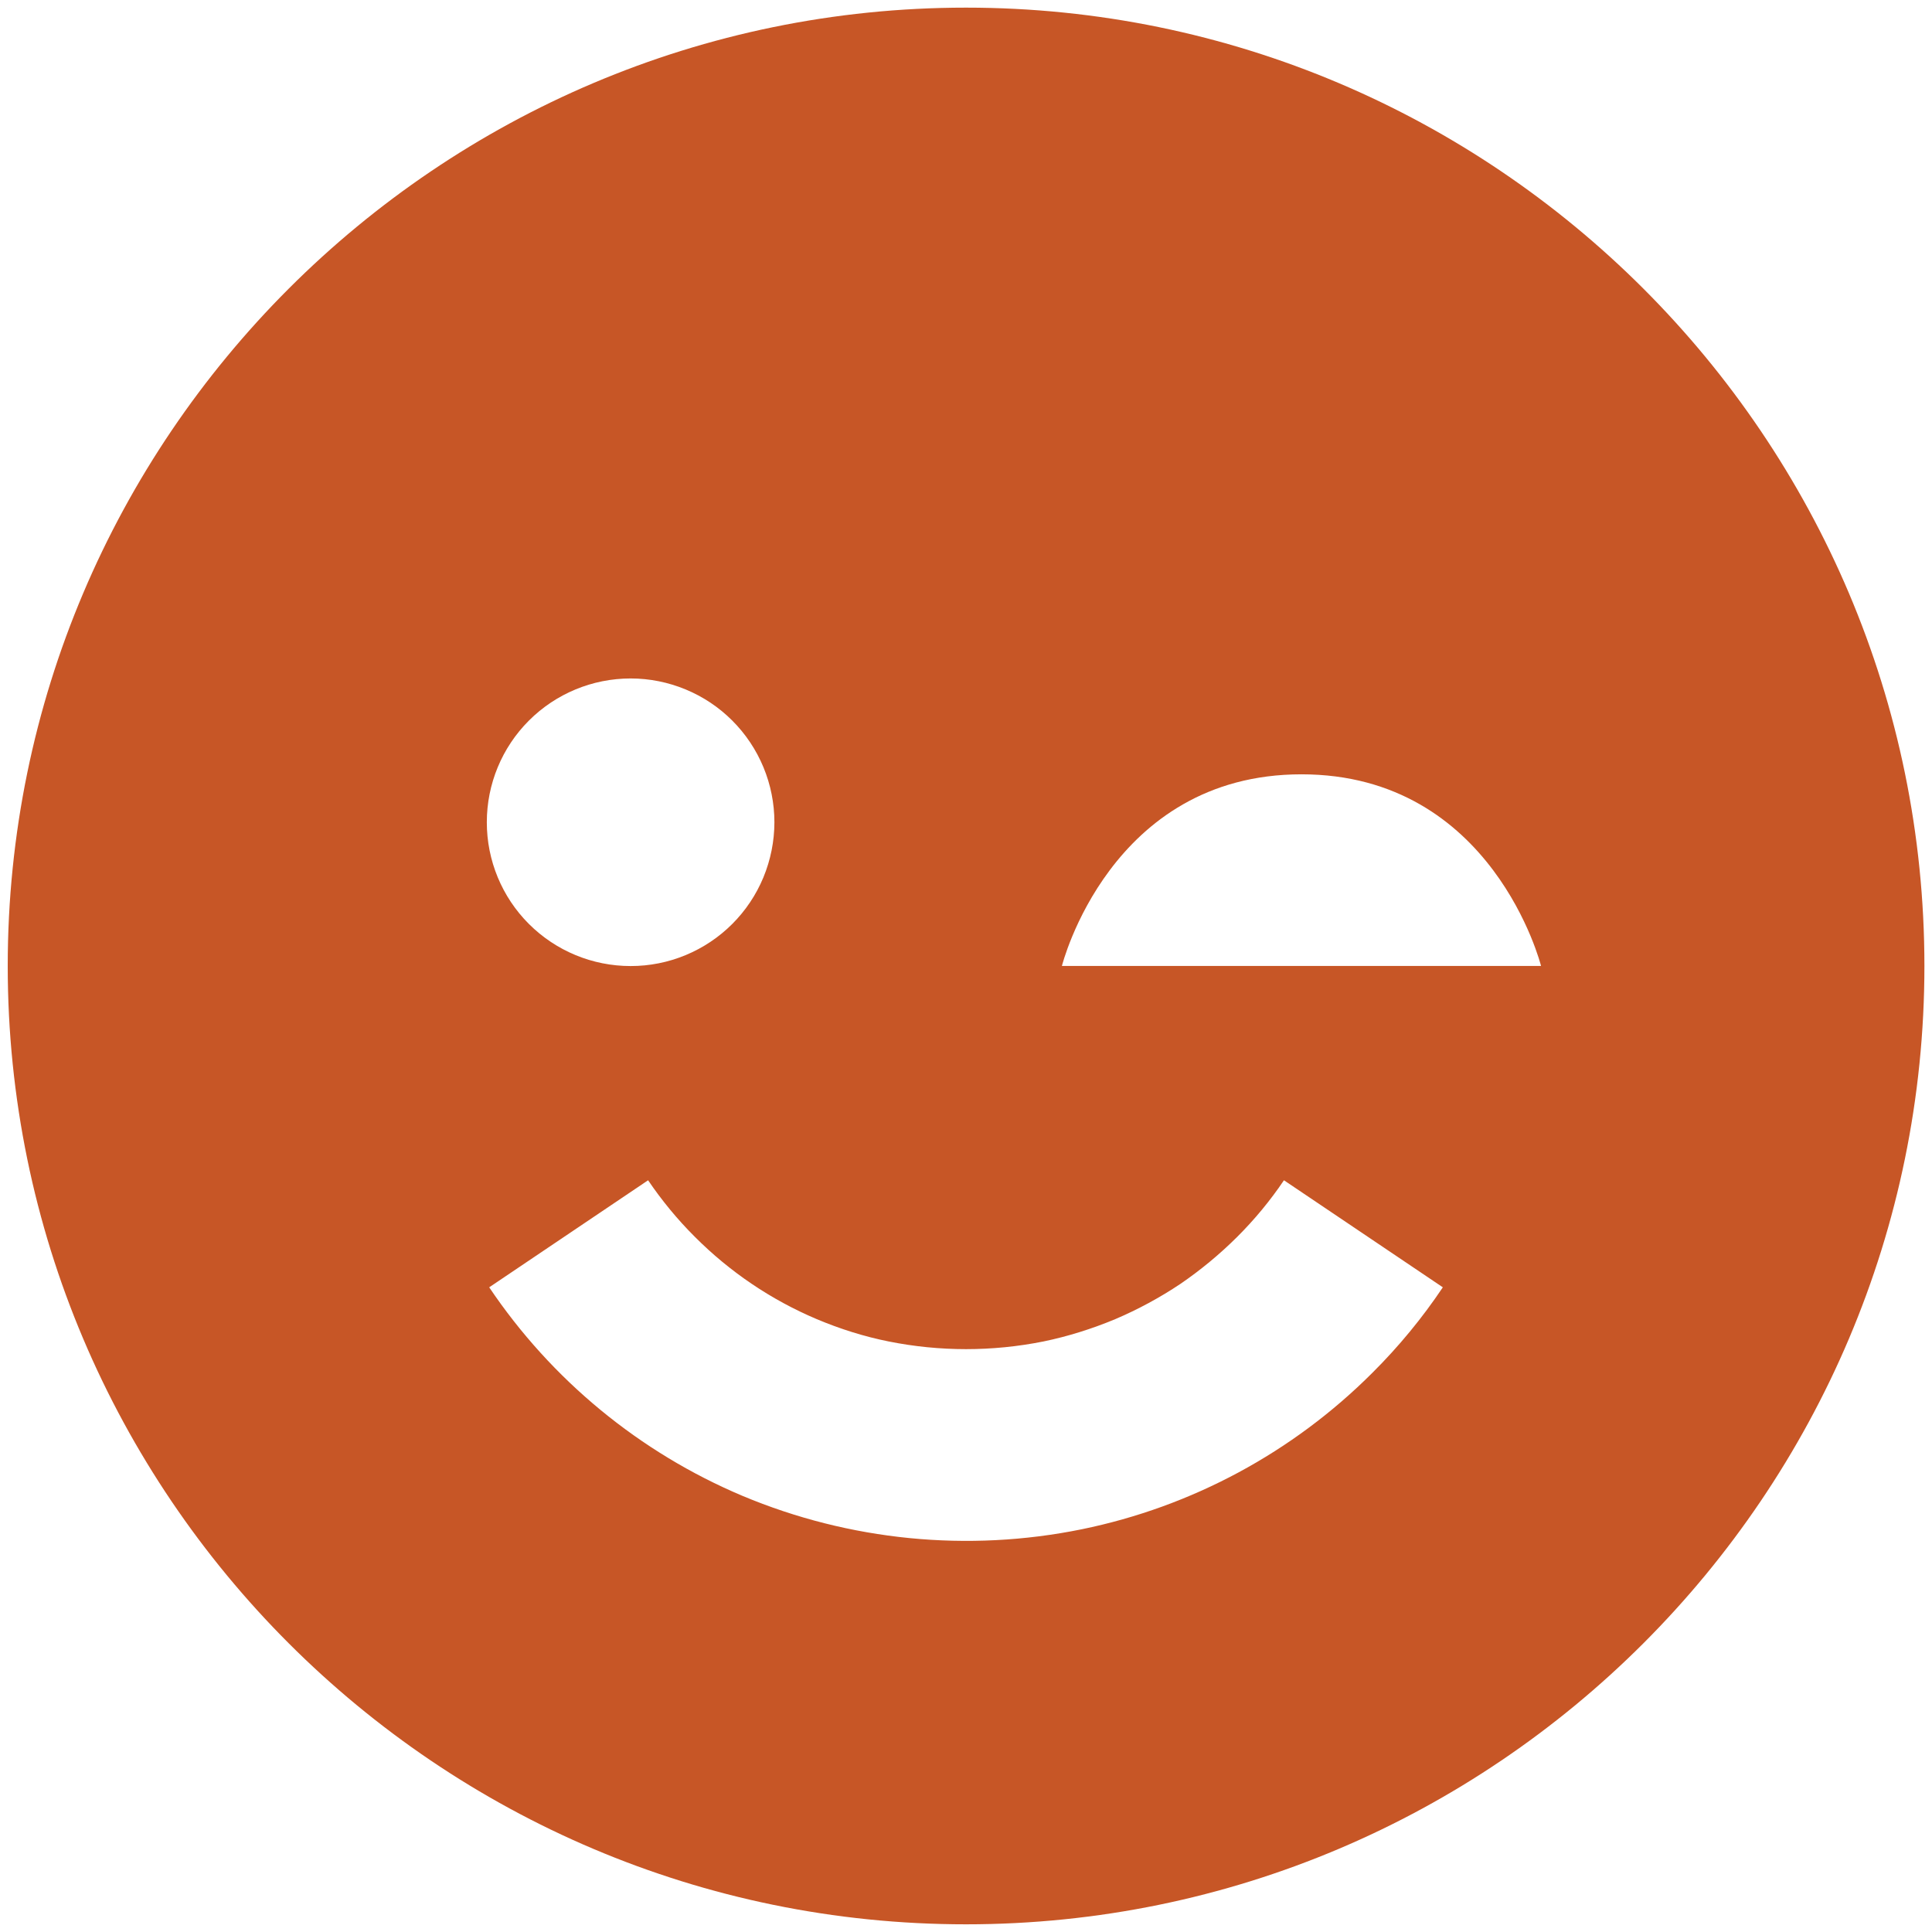 <svg width="42" height="42" viewBox="0 0 42 42" fill="none" xmlns="http://www.w3.org/2000/svg">
<path d="M21.001 0.166C9.514 0.166 0.168 9.512 0.168 20.999C0.168 32.487 9.514 41.833 21.001 41.833C32.489 41.833 41.835 32.487 41.835 20.999C41.835 9.512 32.489 0.166 21.001 0.166ZM13.71 14.749C14.12 14.749 14.527 14.831 14.906 14.988C15.285 15.145 15.63 15.375 15.92 15.666C16.21 15.956 16.44 16.301 16.597 16.68C16.754 17.059 16.835 17.466 16.835 17.876C16.834 18.287 16.753 18.693 16.596 19.073C16.439 19.452 16.209 19.796 15.918 20.087C15.628 20.377 15.283 20.607 14.904 20.764C14.525 20.921 14.118 21.002 13.708 21.001C12.879 21.001 12.084 20.672 11.497 20.085C10.911 19.499 10.582 18.703 10.583 17.874C10.583 17.045 10.912 16.25 11.499 15.664C12.085 15.078 12.881 14.749 13.71 14.749ZM29.837 29.841C28.109 31.571 25.911 32.755 23.516 33.245C21.04 33.749 18.469 33.495 16.139 32.518C13.903 31.574 11.99 29.998 10.635 27.985L14.089 25.658C14.387 26.097 14.728 26.512 15.105 26.887C15.865 27.65 16.766 28.259 17.758 28.678C18.264 28.891 18.789 29.056 19.318 29.162C20.429 29.385 21.573 29.385 22.685 29.162C23.212 29.053 23.737 28.889 24.247 28.676C24.735 28.468 25.214 28.21 25.662 27.91C26.095 27.614 26.51 27.272 26.893 26.891C27.274 26.512 27.616 26.097 27.912 25.658L31.366 27.985C30.92 28.651 30.405 29.276 29.837 29.841ZM23.085 20.999C23.085 20.999 24.126 16.833 28.293 16.833C32.458 16.833 33.501 20.999 33.501 20.999H23.085Z" fill="#C75626"/>
</svg>

